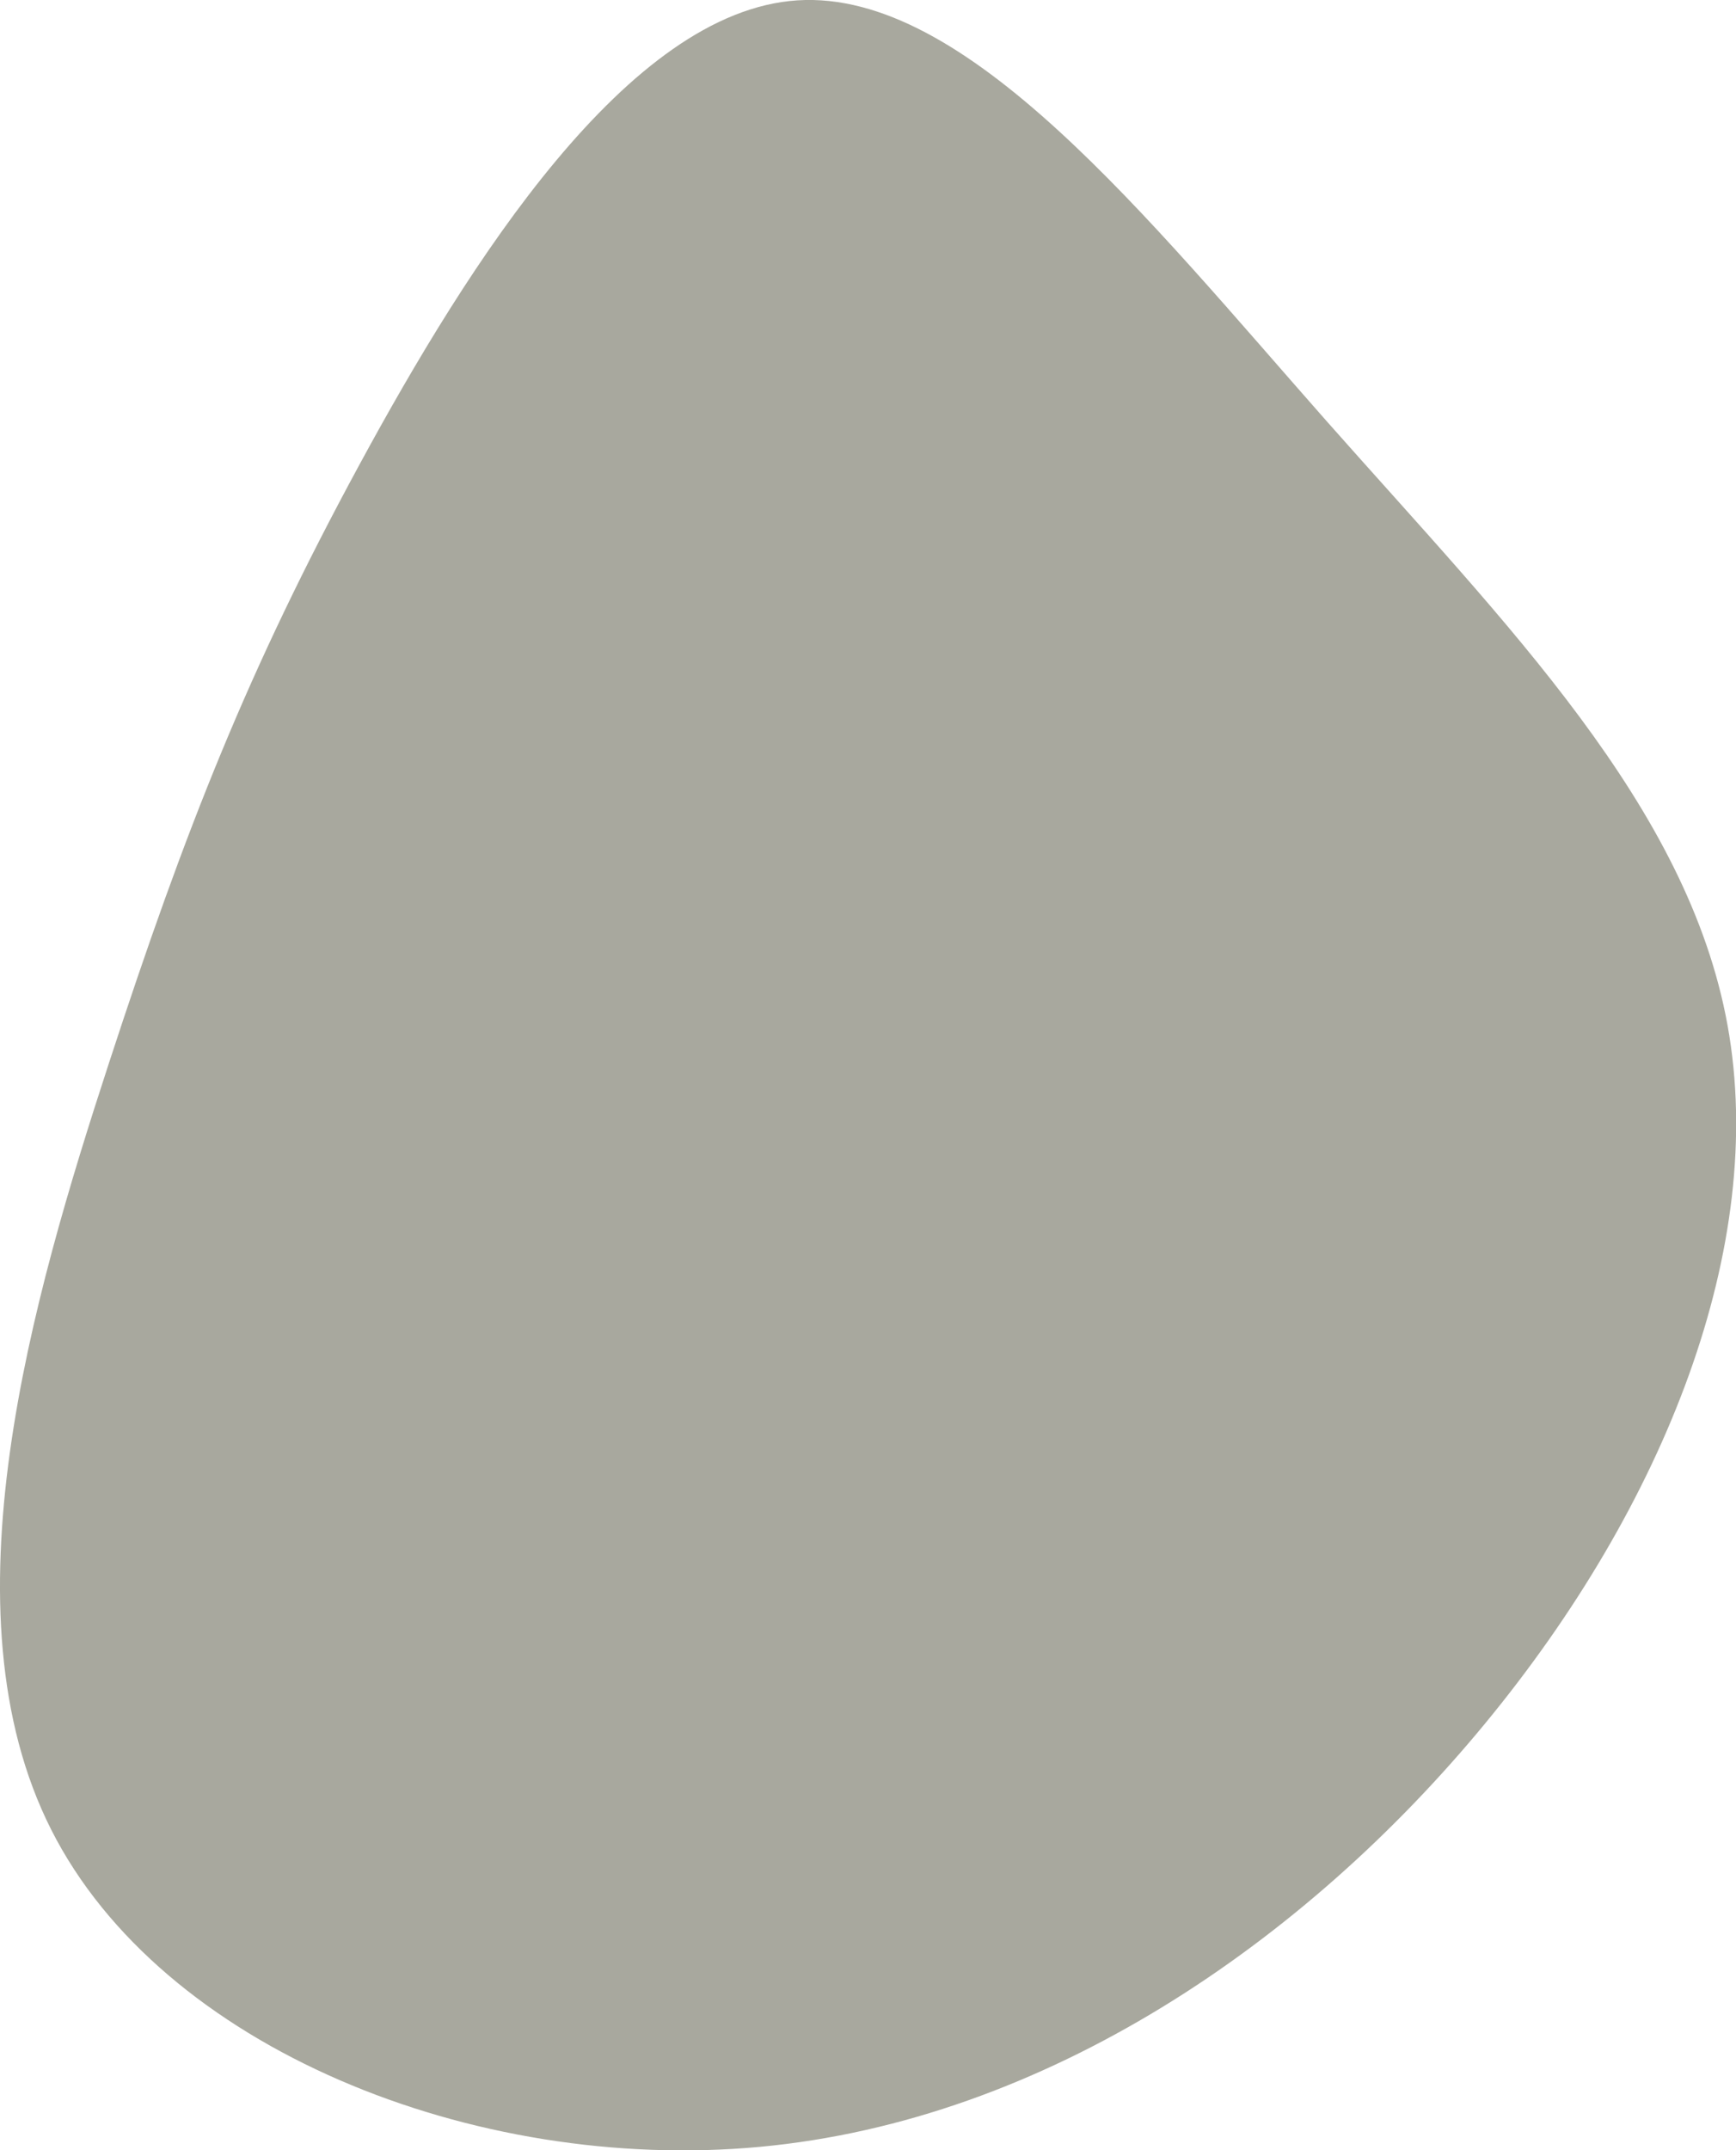 <svg xmlns="http://www.w3.org/2000/svg" viewBox="0 0 392.98 486.58"><defs><style>.cls-1{fill:#a8a89e;}</style></defs><g id="Слой_2" data-name="Слой 2"><g id="visual"><path class="cls-1" d="M300.38,95.38c40.8,46.1,81.7,86.9,90.7,136.7S377,340.48,336.18,390s-99.5,89.8-164.2,95.8S36.58,463.48,11.58,414s-4.3-120.2,13.1-173.5,31.6-89.1,56.6-135.2S142.18,2.58,180.48.08s79.1,49.1,119.9,95.3"/></g></g></svg>